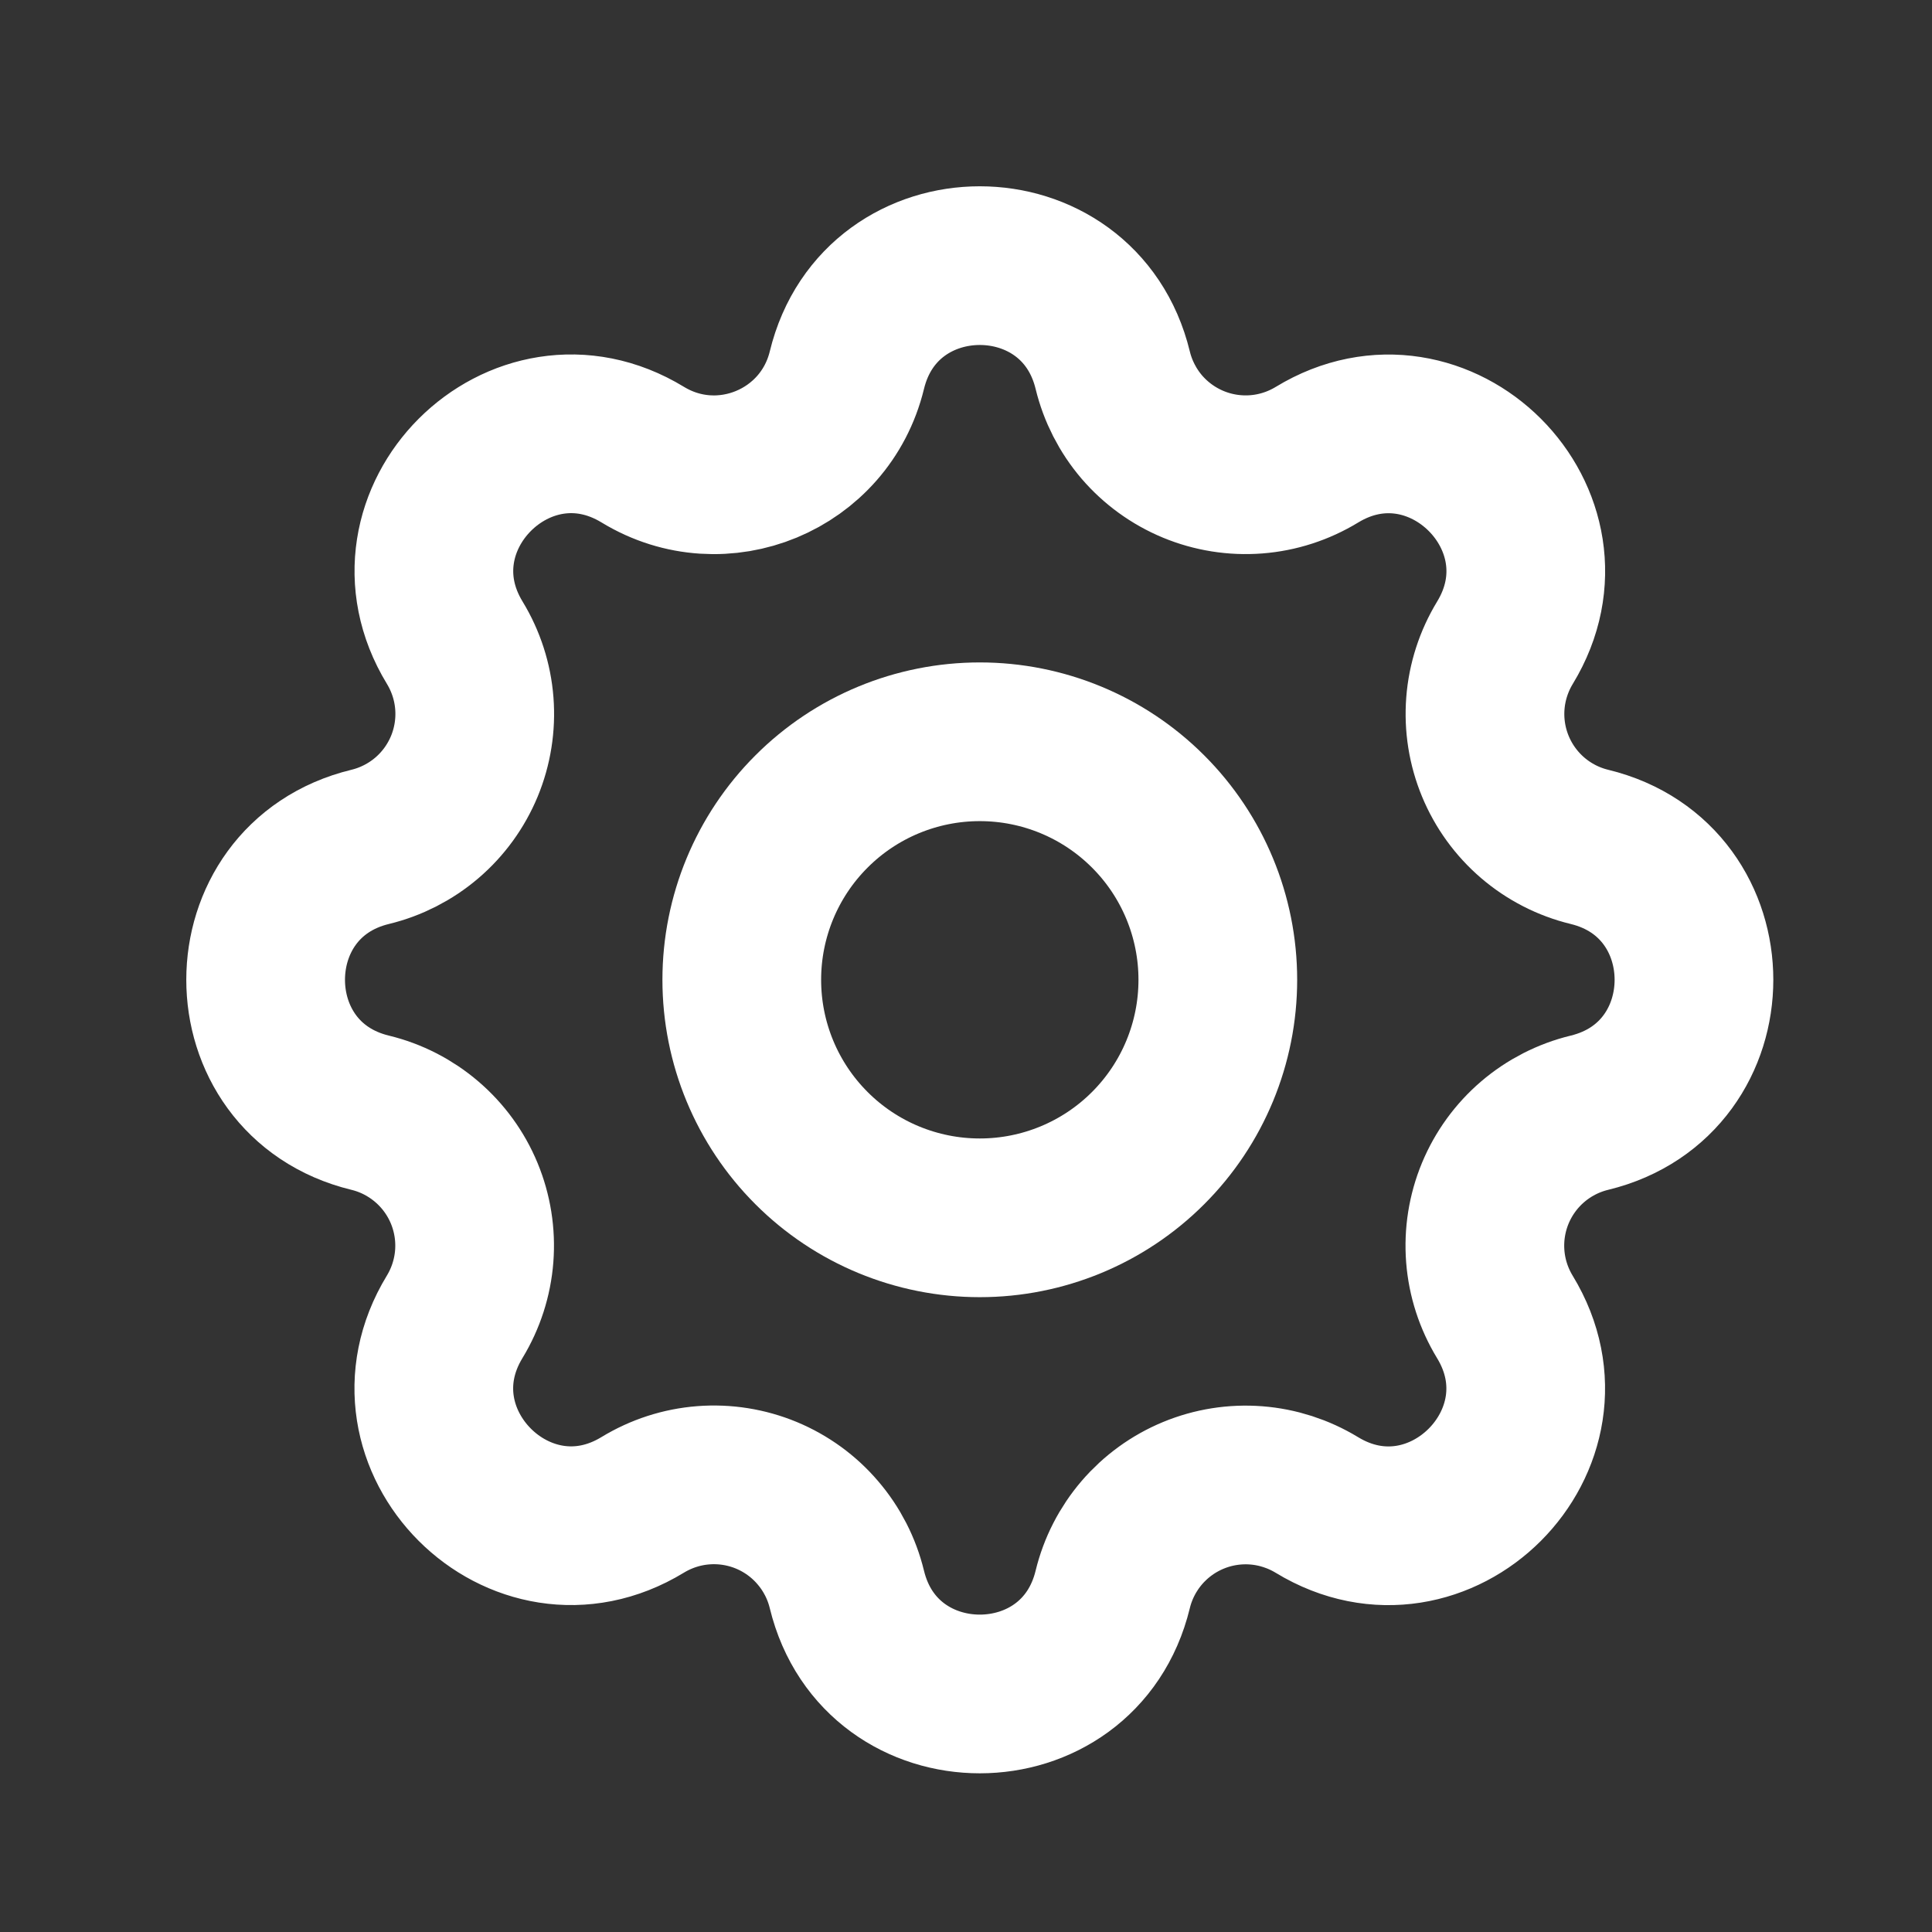 <svg width="35" height="35" viewBox="0 0 35 35" fill="none" xmlns="http://www.w3.org/2000/svg">
<rect x="0" y="0" width="35" height="35" fill="#333333" stroke="none"/>
<g clip-path="url(#clip0_21670_545)">
<path d="M15.342 6.706C15.955 4.181 19.545 4.181 20.158 6.706C20.25 7.085 20.43 7.437 20.683 7.734C20.937 8.03 21.257 8.262 21.618 8.412C21.978 8.561 22.369 8.623 22.758 8.593C23.147 8.563 23.523 8.441 23.857 8.238C26.075 6.887 28.615 9.425 27.263 11.645C27.061 11.978 26.939 12.354 26.909 12.743C26.879 13.132 26.941 13.522 27.09 13.882C27.239 14.242 27.471 14.562 27.767 14.816C28.064 15.07 28.415 15.25 28.794 15.342C31.319 15.955 31.319 19.545 28.794 20.158C28.415 20.25 28.063 20.43 27.767 20.683C27.47 20.937 27.238 21.257 27.088 21.618C26.939 21.978 26.877 22.369 26.907 22.758C26.937 23.147 27.059 23.523 27.262 23.857C28.613 26.075 26.075 28.615 23.855 27.263C23.522 27.061 23.146 26.939 22.757 26.909C22.368 26.879 21.978 26.941 21.618 27.09C21.258 27.239 20.938 27.471 20.684 27.767C20.43 28.064 20.25 28.415 20.158 28.794C19.545 31.319 15.955 31.319 15.342 28.794C15.25 28.415 15.07 28.063 14.816 27.767C14.563 27.47 14.243 27.238 13.882 27.088C13.522 26.939 13.131 26.877 12.742 26.907C12.353 26.937 11.977 27.059 11.643 27.262C9.425 28.613 6.885 26.075 8.237 23.855C8.439 23.522 8.561 23.146 8.591 22.757C8.621 22.368 8.559 21.978 8.41 21.618C8.261 21.258 8.029 20.938 7.732 20.684C7.436 20.43 7.085 20.25 6.706 20.158C4.181 19.545 4.181 15.955 6.706 15.342C7.085 15.25 7.437 15.07 7.734 14.816C8.03 14.563 8.262 14.243 8.412 13.882C8.561 13.522 8.623 13.131 8.593 12.742C8.563 12.353 8.441 11.977 8.238 11.643C6.887 9.425 9.425 6.885 11.645 8.237C13.082 9.111 14.945 8.337 15.342 6.706Z" stroke="white" stroke-width="2.875" stroke-linecap="round" stroke-linejoin="round"/>
<path d="M13.438 17.75C13.438 18.894 13.892 19.991 14.701 20.799C15.509 21.608 16.606 22.062 17.75 22.062C18.894 22.062 19.991 21.608 20.799 20.799C21.608 19.991 22.062 18.894 22.062 17.75C22.062 16.606 21.608 15.509 20.799 14.701C19.991 13.892 18.894 13.438 17.75 13.438C16.606 13.438 15.509 13.892 14.701 14.701C13.892 15.509 13.438 16.606 13.438 17.75Z" stroke="white" stroke-width="2.875" stroke-linecap="round" stroke-linejoin="round"/>
</g>
<defs>
<clipPath id="clip0_21670_545">
<rect width="34.5" height="34.5" fill="white" transform="translate(0.5 0.5)"/>
</clipPath>
</defs>
</svg>

